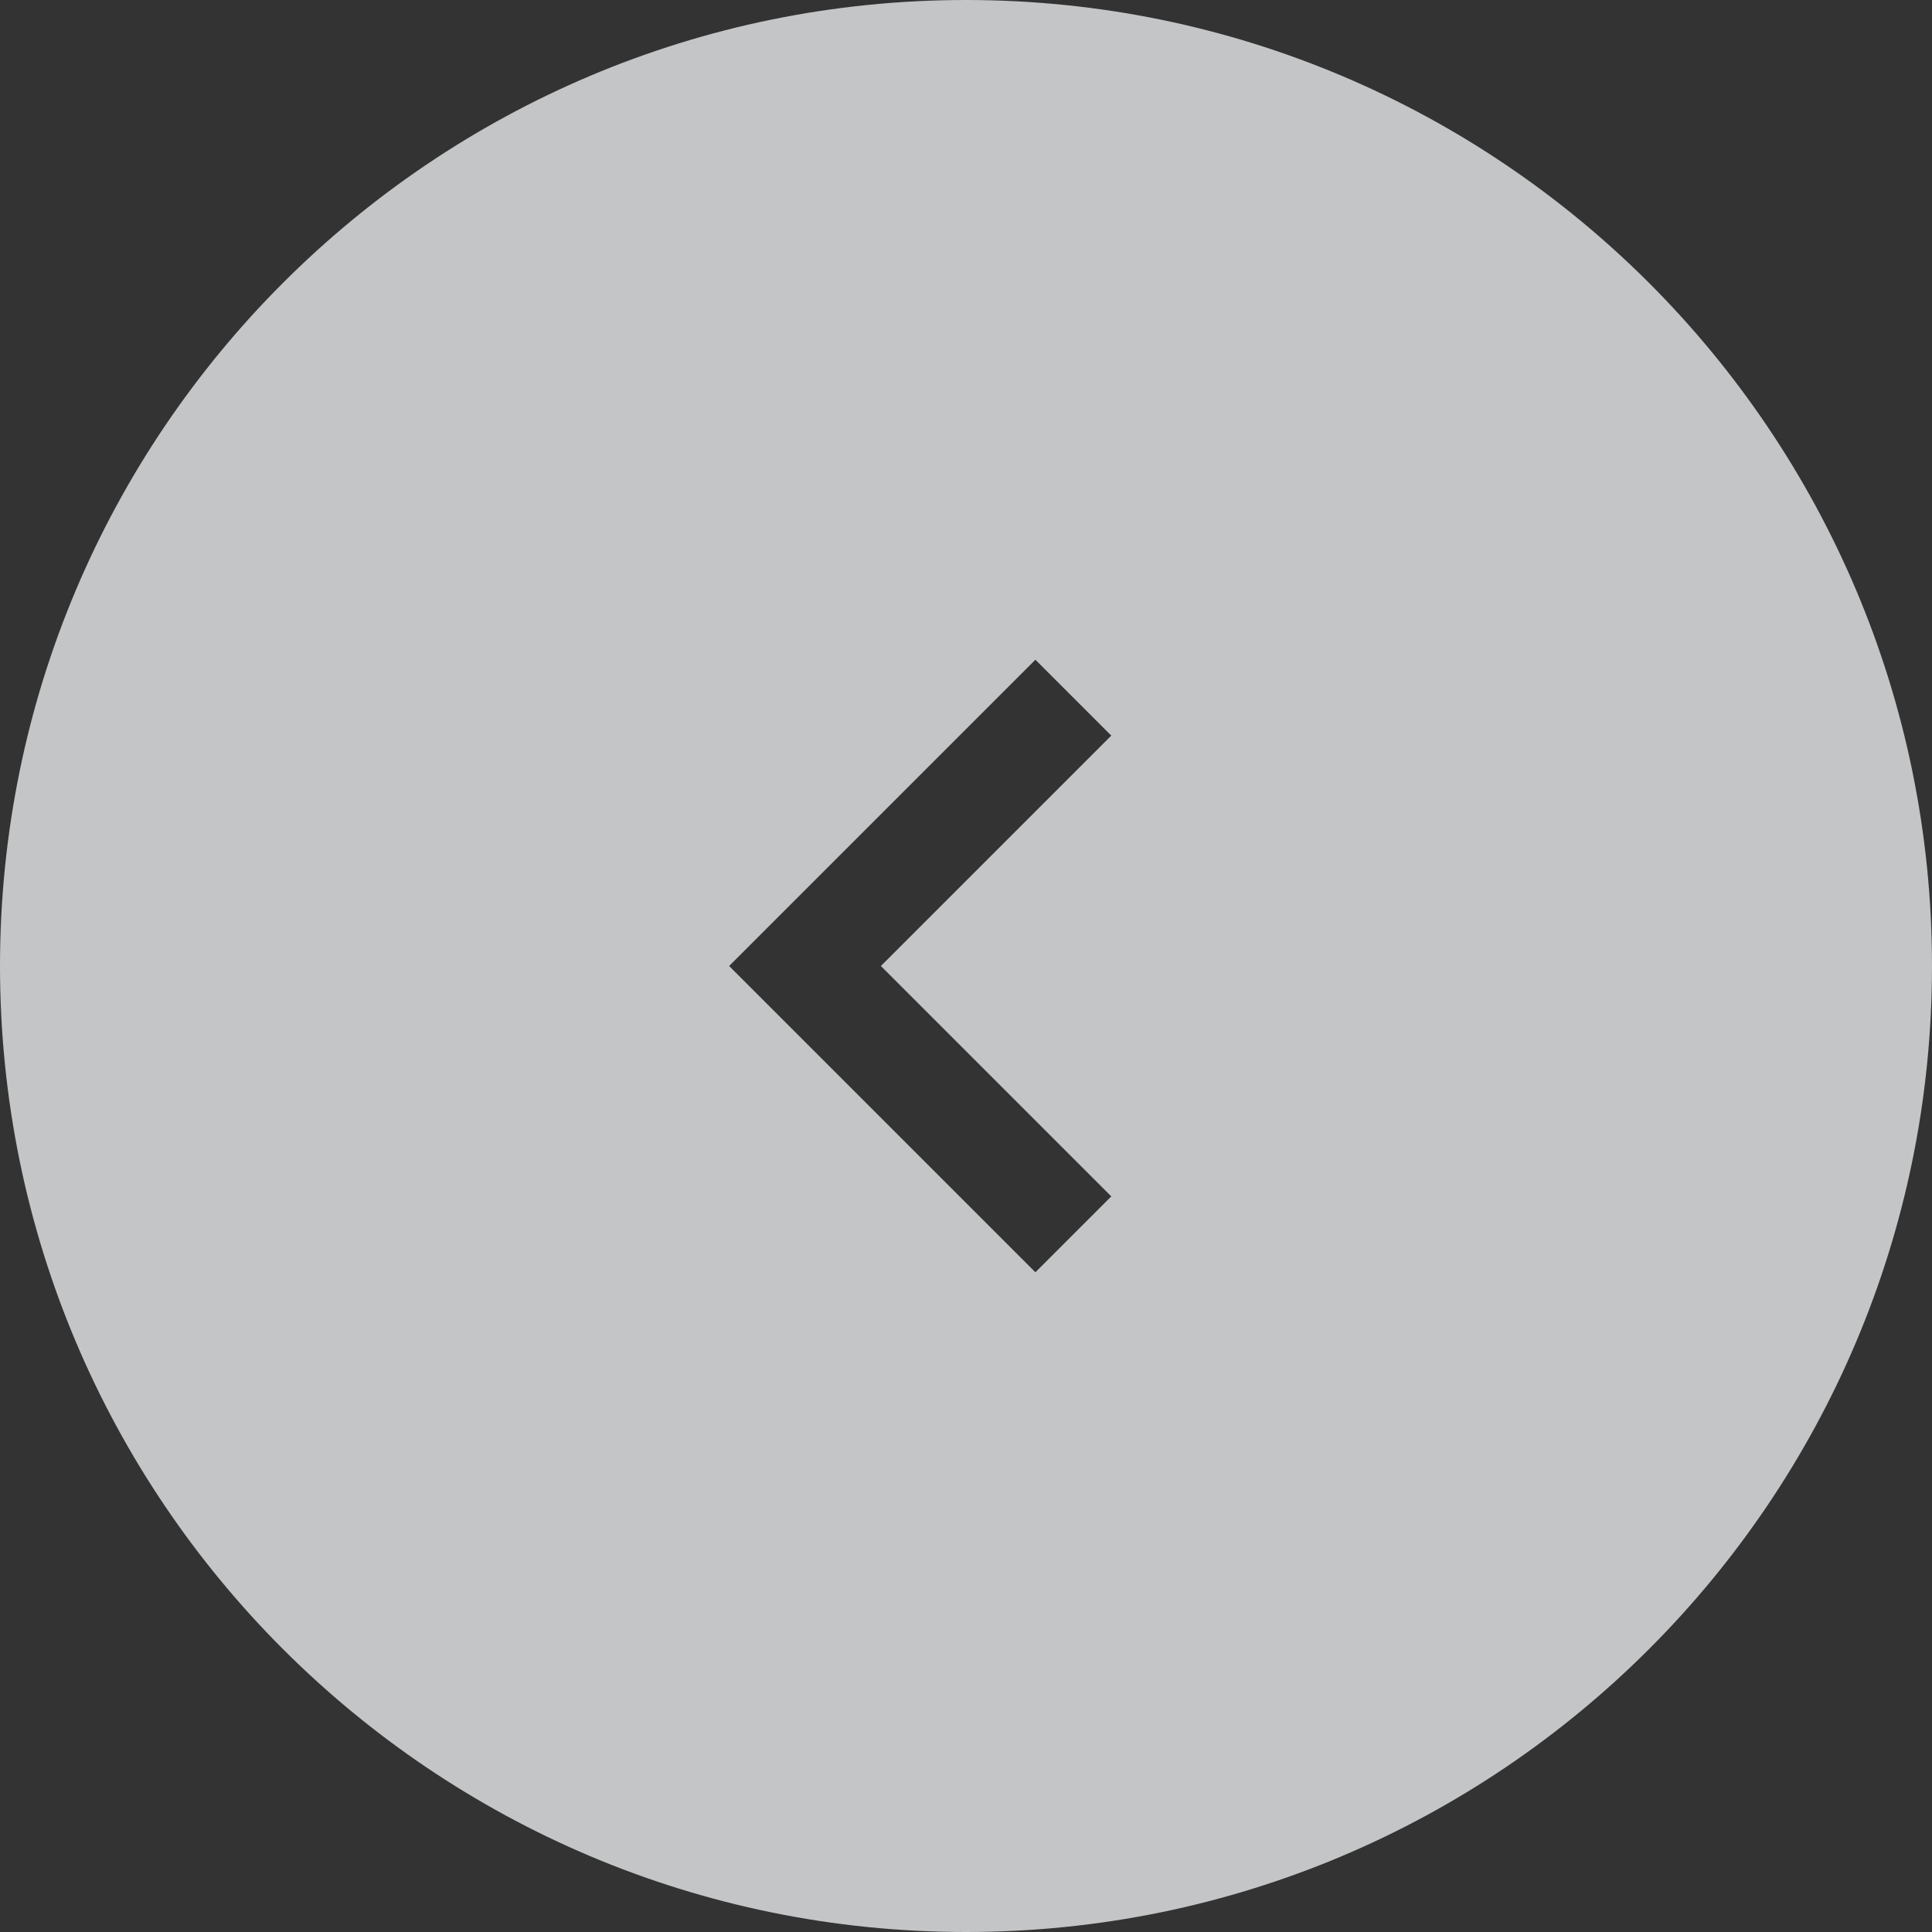 <svg width="36" height="36" viewBox="0 0 36 36" fill="none" xmlns="http://www.w3.org/2000/svg">
<rect x="0" y="0" width="36" height="36" fill="#333333" stroke="none"/>
<g clip-path="url(#clip0_5470_13018)">
<path fill-rule="evenodd" clip-rule="evenodd" d="M18 36C27.941 36 36 27.941 36 18C36 8.059 27.941 0 18 0C8.059 0 0 8.059 0 18C0 27.941 8.059 36 18 36ZM14.293 17.293L13.586 18L14.293 18.707L19.293 23.707L20.707 22.293L16.414 18L20.707 13.707L19.293 12.293L14.293 17.293Z" fill="#F2F5F6" fill-opacity="0.75"/>
</g>
<defs>
<clipPath id="clip0_5470_13018">
<rect width="36" height="36" fill="white"/>
</clipPath>
</defs>
</svg>
